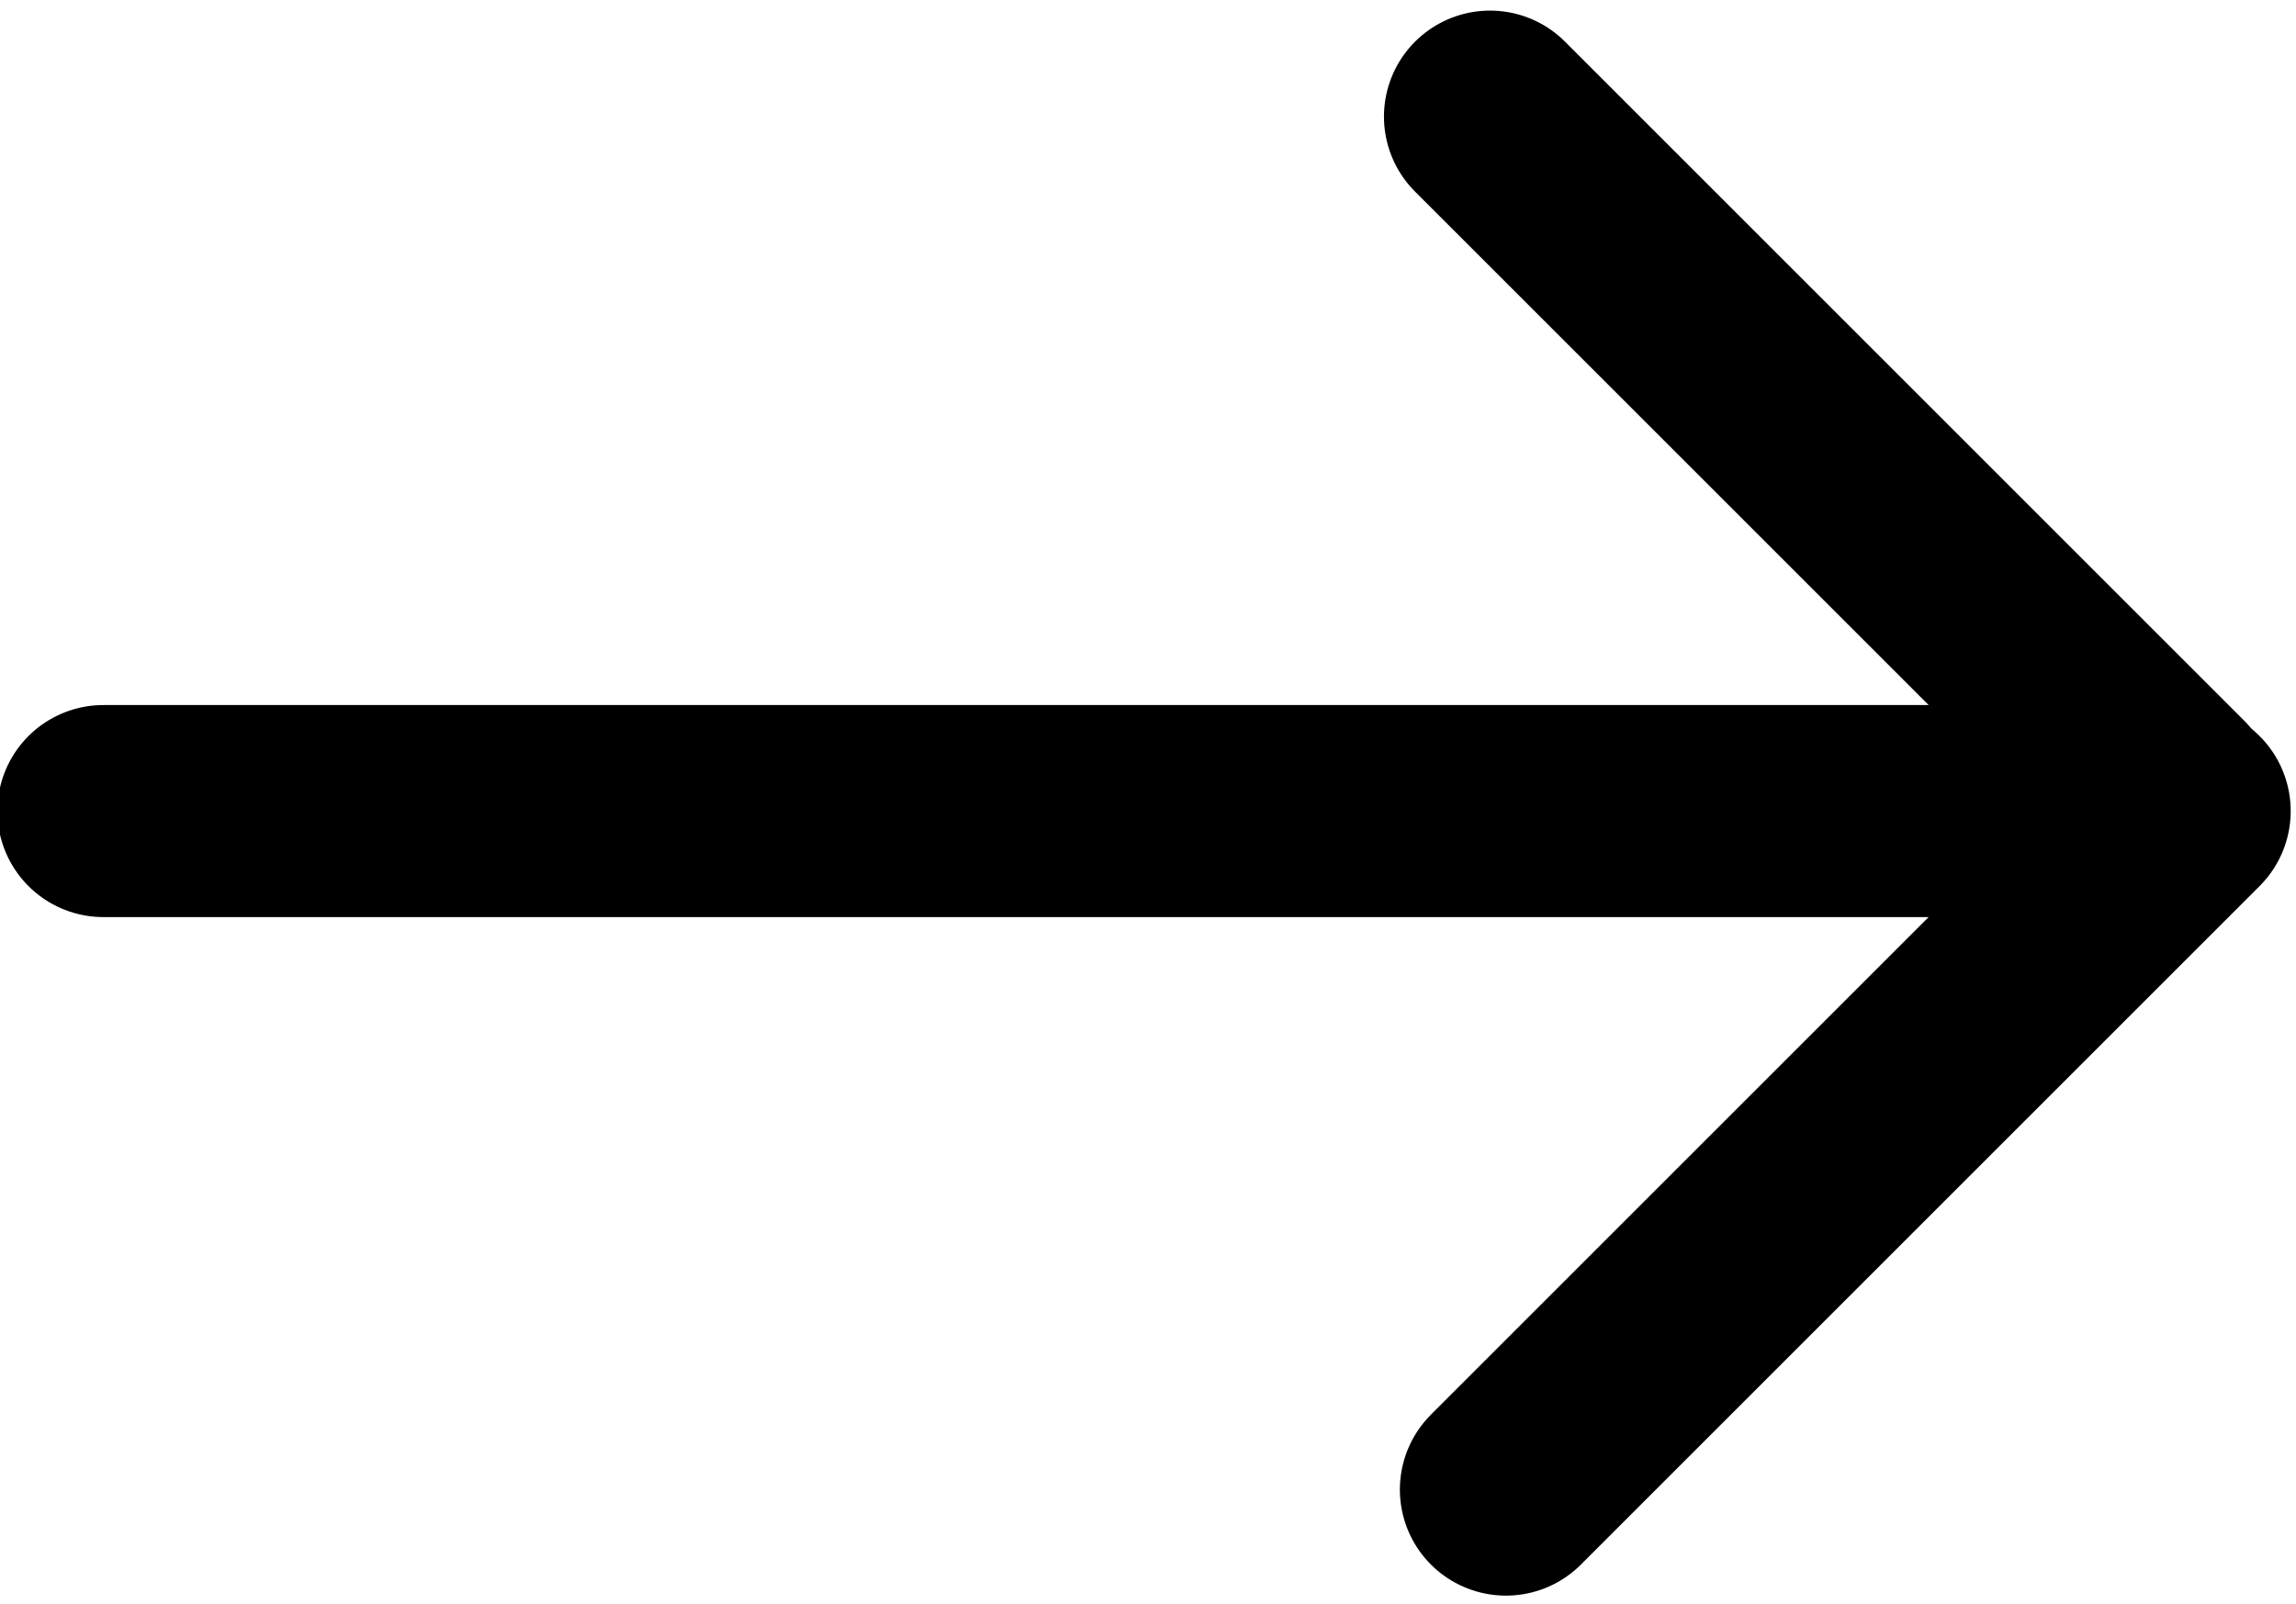 <?xml version="1.0" encoding="UTF-8"?>
<svg width="866px" height="605px" viewBox="0 0 866 605" version="1.1" xmlns="http://www.w3.org/2000/svg" xmlns:xlink="http://www.w3.org/1999/xlink">
    <title>continue</title>
    <g id="continue" stroke="none" stroke-width="1" fill="none" fill-rule="evenodd" stroke-linecap="round">
        <line x1="562" y1="44" x2="818" y2="300" id="Line-7" stroke="#000000" stroke-width="80" transform="translate(690, 172) rotate(180) translate(-690, -172)"></line>
        <line x1="39" y1="306" x2="818" y2="306" id="Line-8" stroke="#000000" stroke-width="80" transform="translate(428.5, 306) rotate(180) translate(-428.5, -306)"></line>
        <line x1="824" y1="306" x2="568" y2="562" id="Line-6" stroke="#000000" stroke-width="80" transform="translate(696, 434) rotate(180) translate(-696, -434)"></line>
    </g>
</svg>